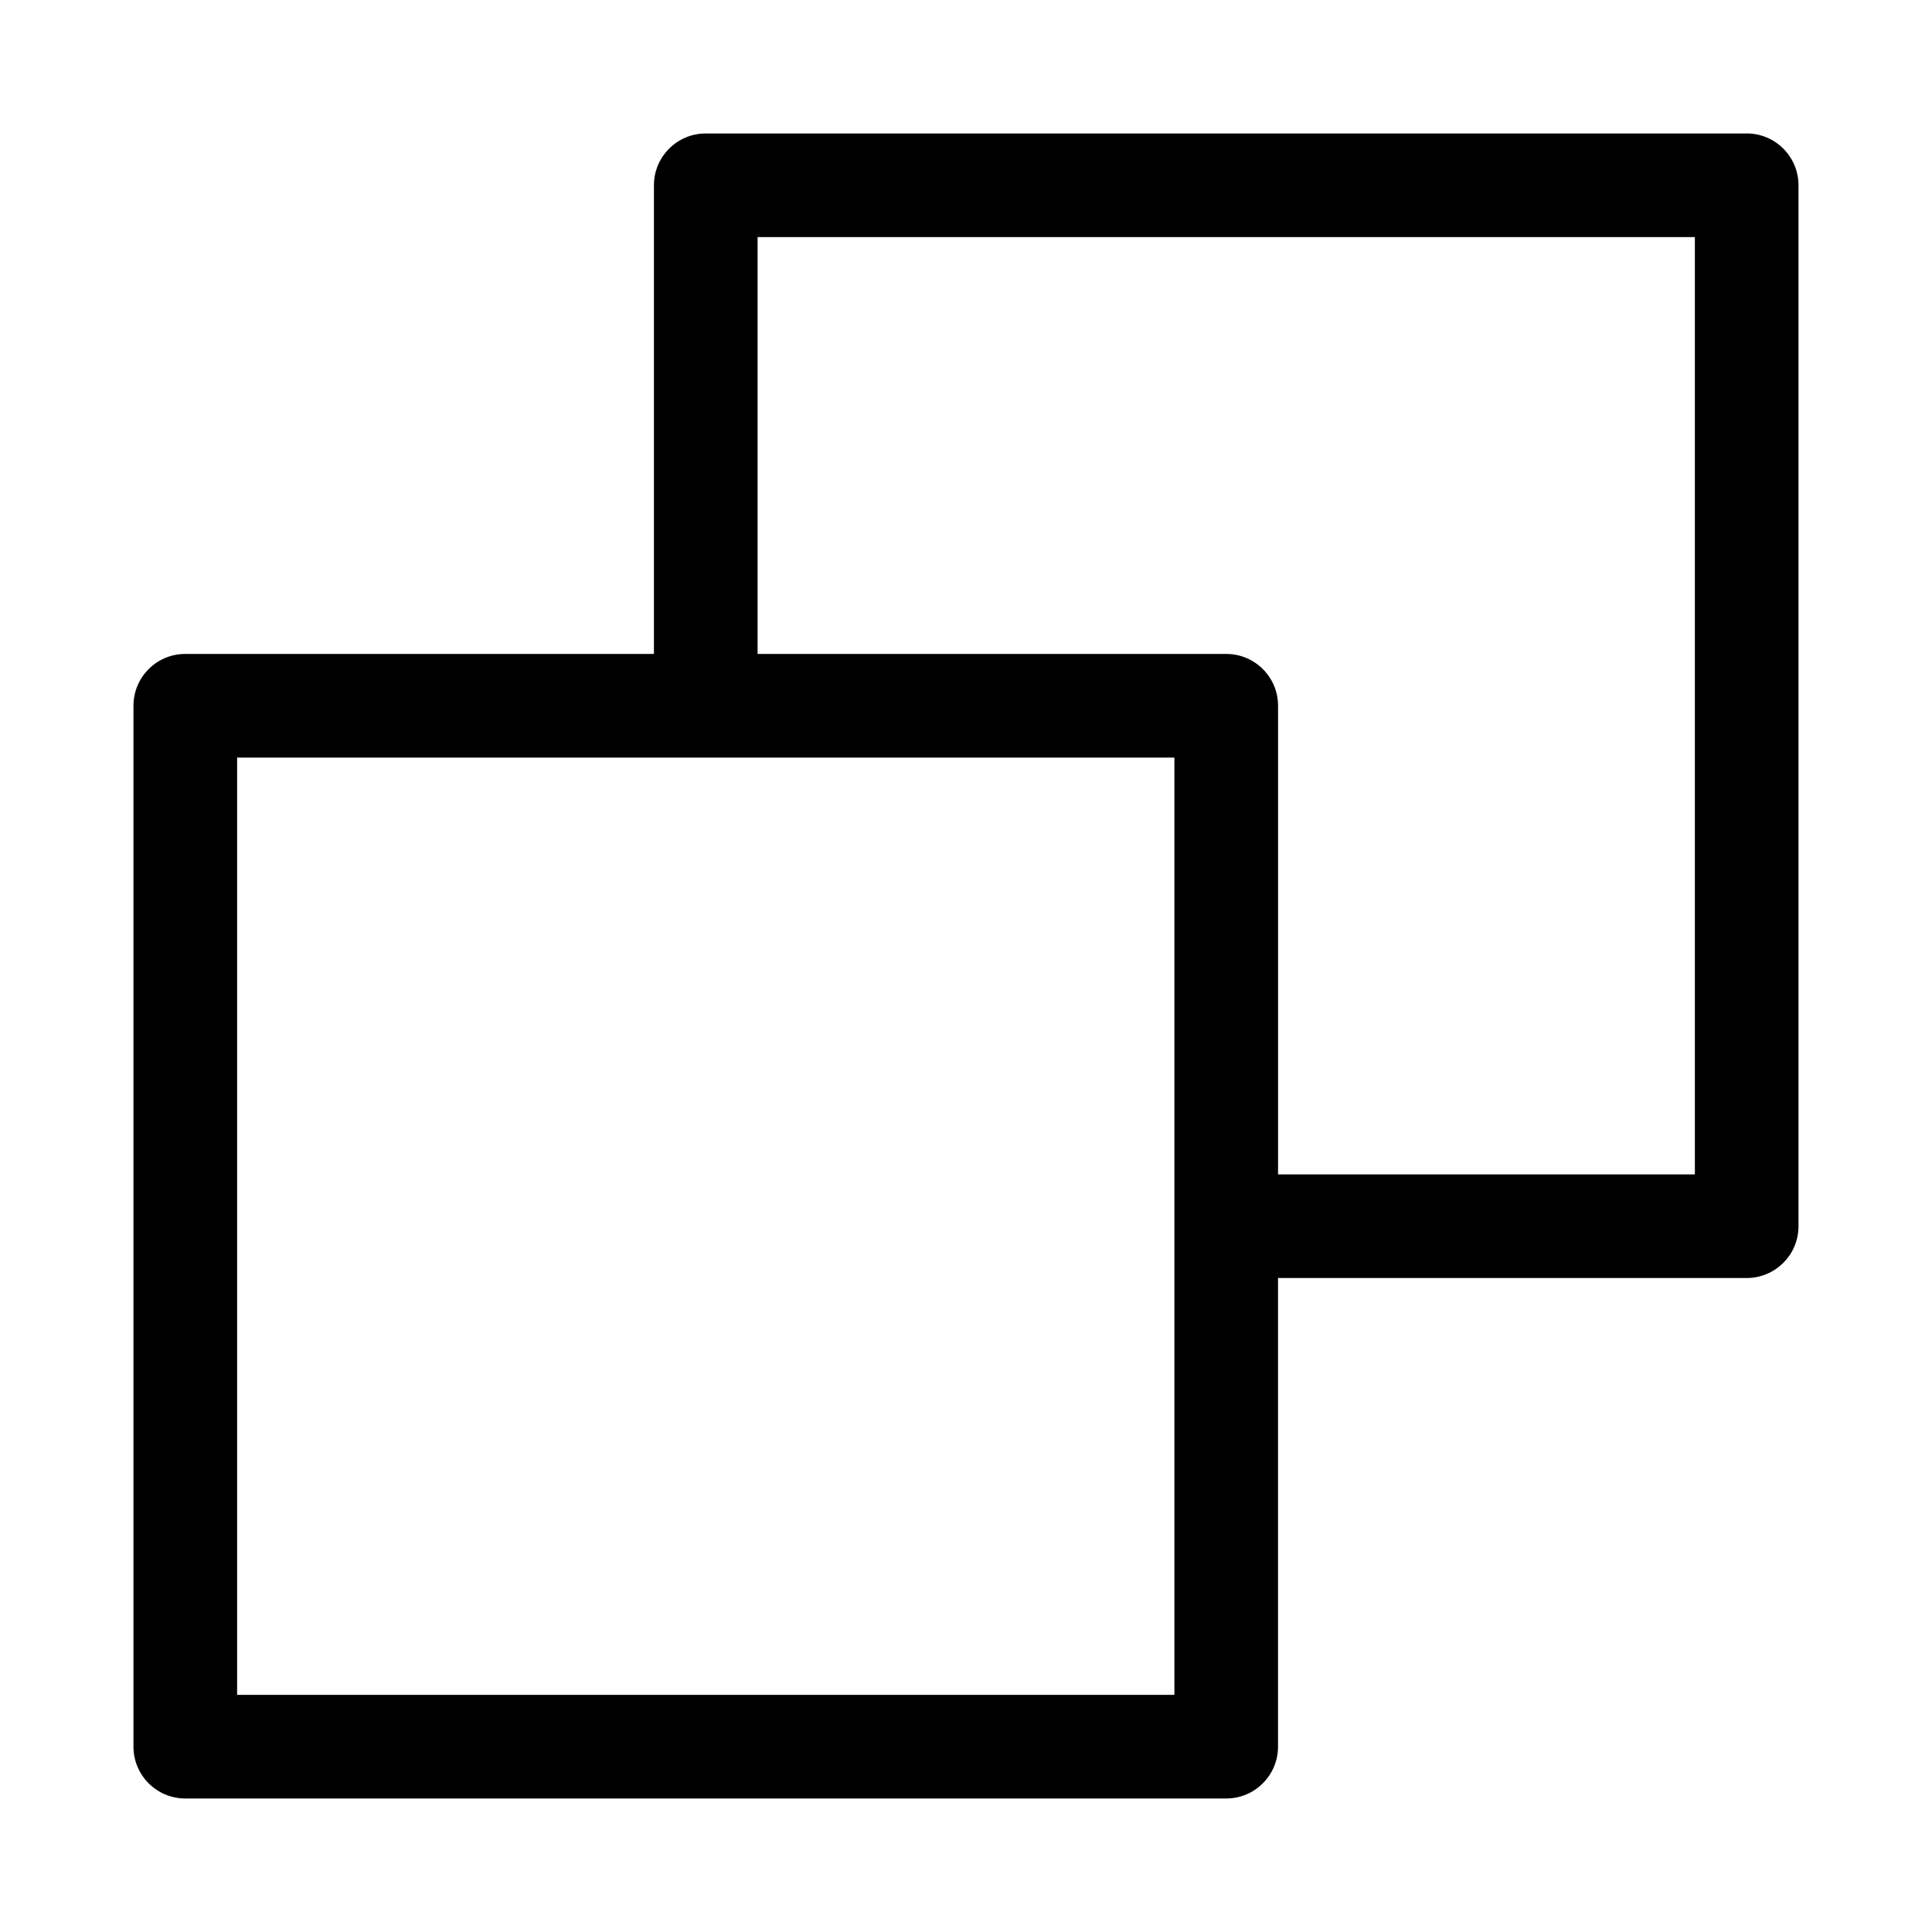 <?xml version="1.0" encoding="UTF-8"?>
<!-- Uploaded to: ICON Repo, www.iconrepo.com, Generator: ICON Repo Mixer Tools -->
<svg fill="#000000" width="800px" height="800px" version="1.1" viewBox="144 144 512 512" xmlns="http://www.w3.org/2000/svg">
 <path d="m606.89 179.37h-275.86c-7.582 0-13.73 6.152-13.73 13.73v124.2h-124.2c-7.582 0-13.73 6.152-13.73 13.73v275.86c0 7.582 6.152 13.73 13.73 13.73h275.86c7.582 0 13.73-6.152 13.73-13.73v-124.2h124.2c7.582 0 13.73-6.152 13.73-13.73v-275.86c0-7.582-6.148-13.734-13.73-13.734zm-151.66 413.79h-248.39v-248.39h248.39zm137.93-137.93h-110.46v-124.2c0-7.582-6.152-13.73-13.73-13.73l-124.2-0.004v-110.46h248.39z"/>
</svg>